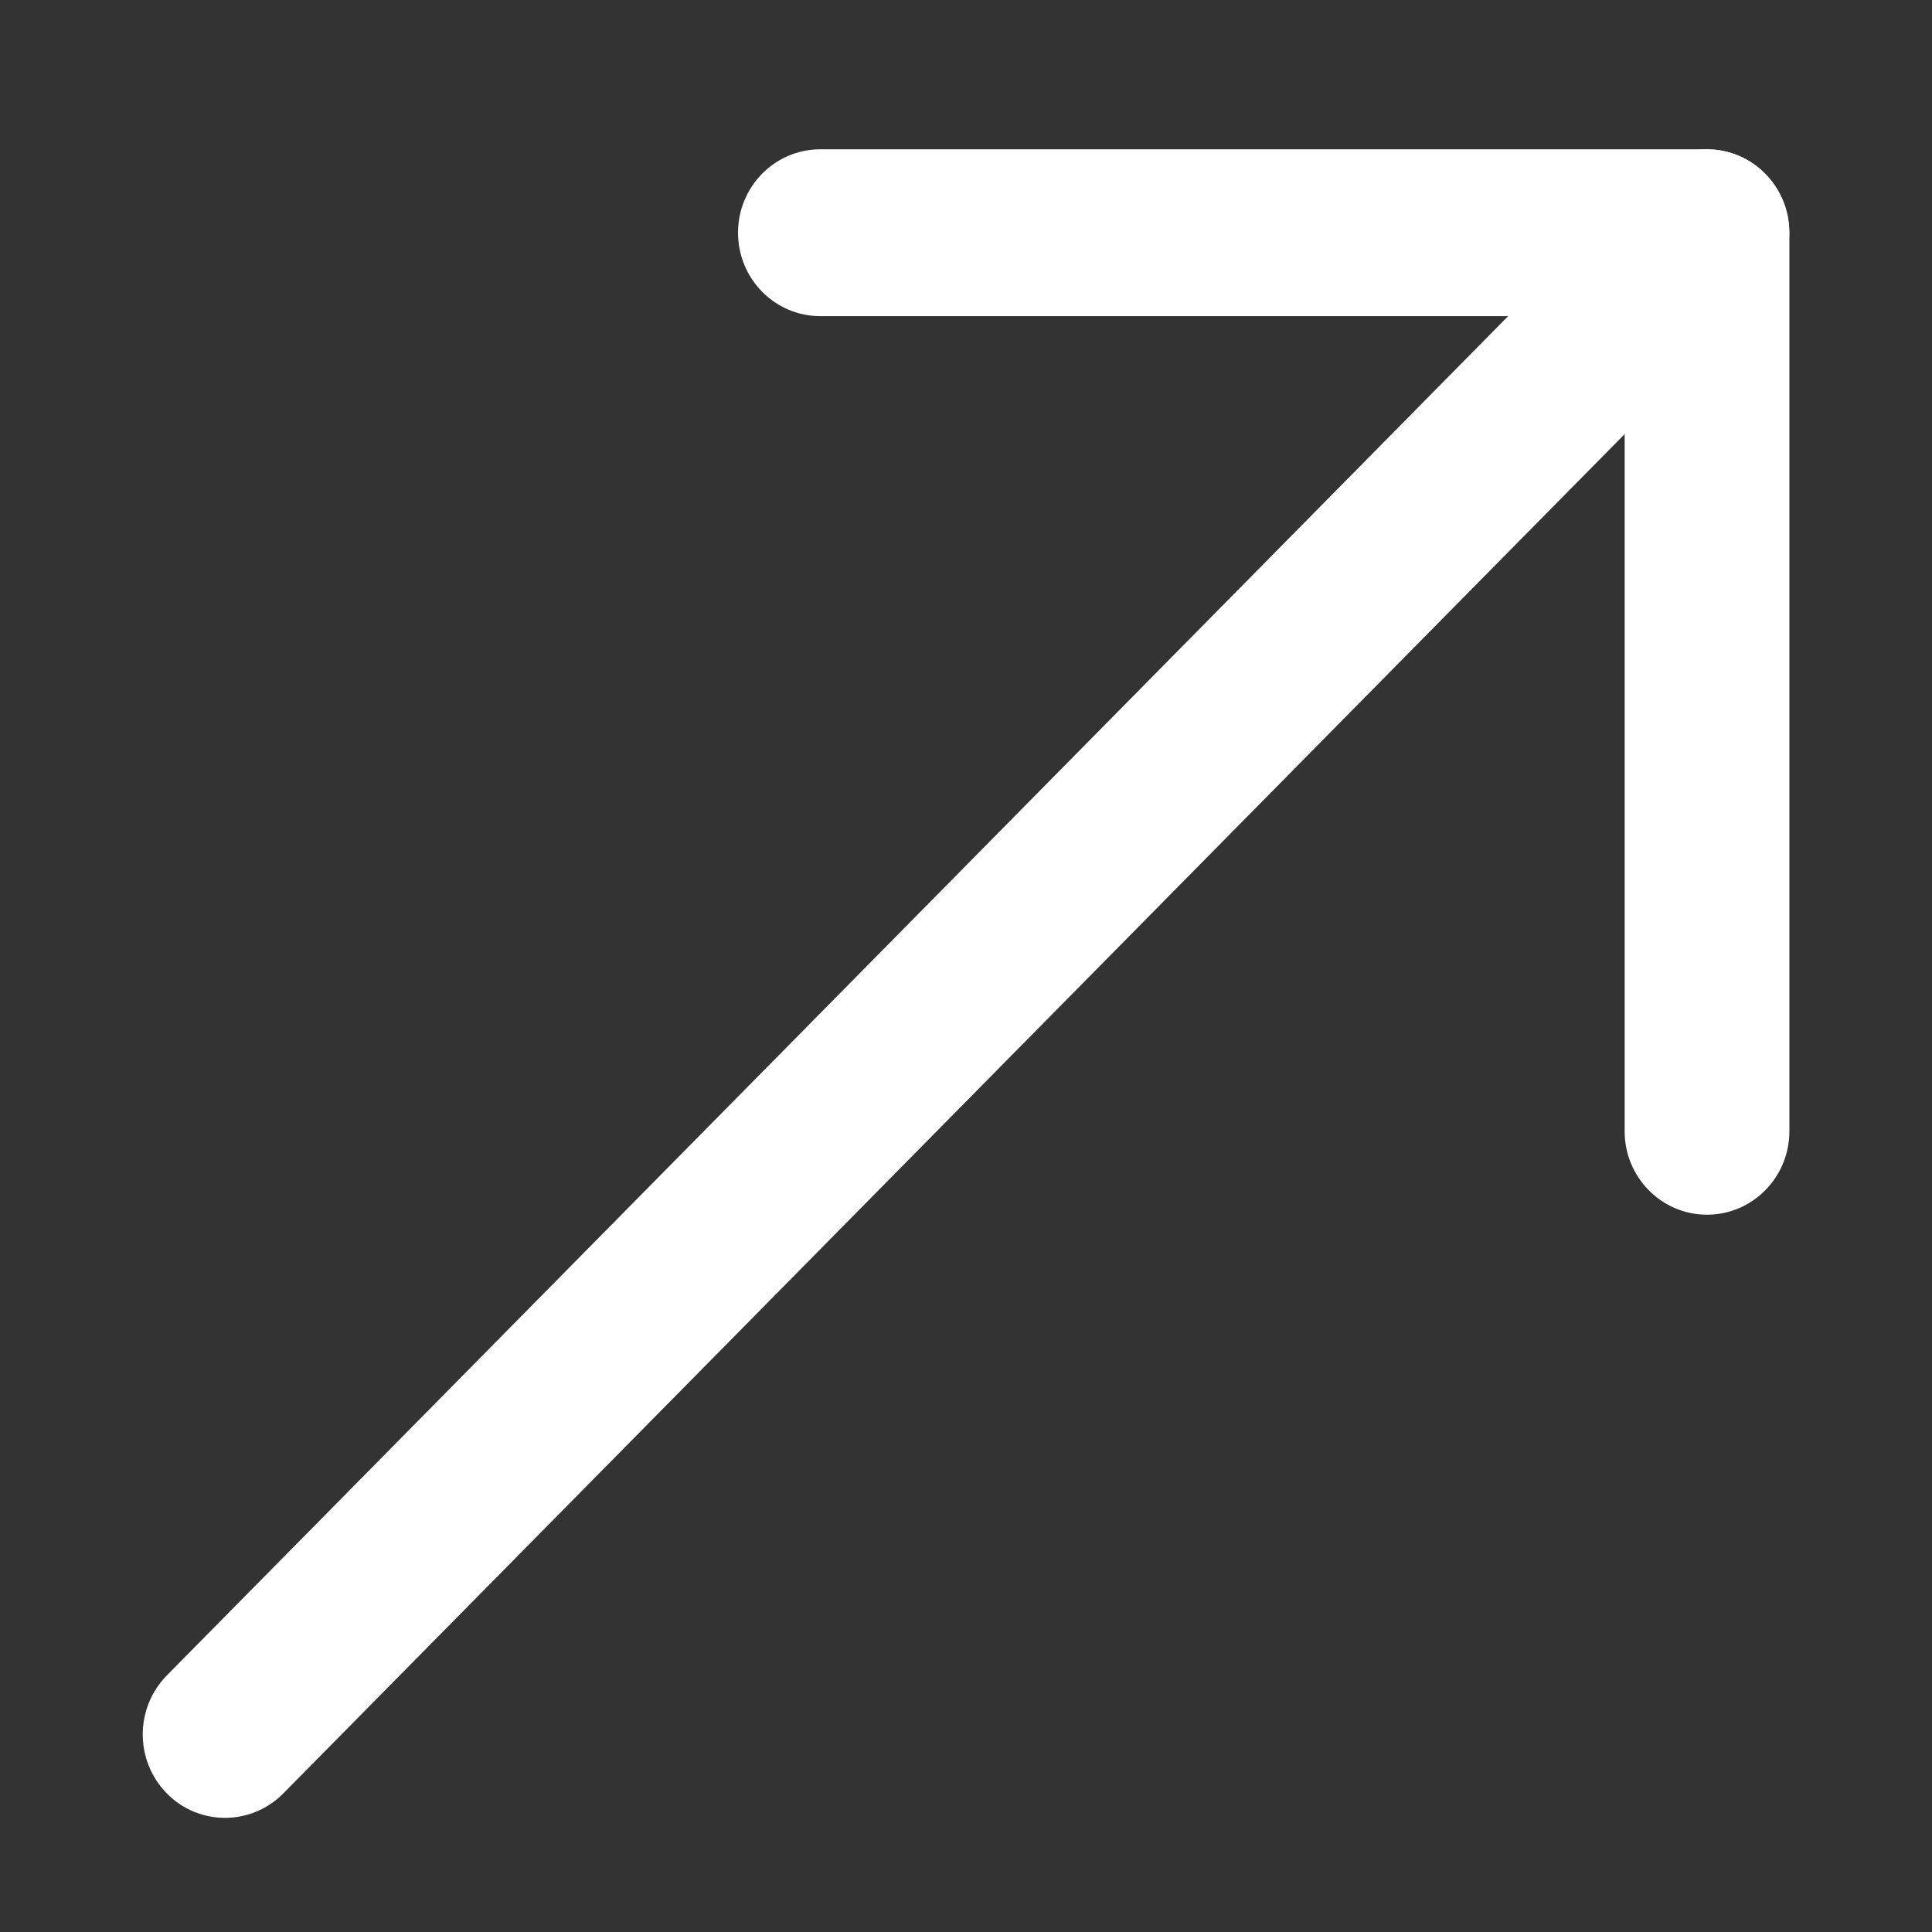 <svg width="11" height="11" viewBox="0 0 11 11" fill="none" xmlns="http://www.w3.org/2000/svg">
<rect x="0" y="0" width="11" height="11" fill="#333333" stroke="none"/>
<path d="M9.719 6.916C9.46 6.916 9.25 6.703 9.25 6.441V1.8H4.671C4.411 1.8 4.202 1.587 4.202 1.325C4.202 1.063 4.411 0.85 4.671 0.85H9.719C9.978 0.85 10.188 1.063 10.188 1.325V6.441C10.188 6.703 9.978 6.916 9.719 6.916Z" fill="white"/>
<path d="M1.281 10.35C1.161 10.35 1.041 10.304 0.95 10.211C0.767 10.025 0.767 9.725 0.95 9.539L9.387 0.989C9.57 0.804 9.867 0.804 10.05 0.989C10.233 1.175 10.233 1.475 10.05 1.661L1.613 10.211C1.521 10.304 1.401 10.35 1.281 10.35Z" fill="white"/>
</svg>
